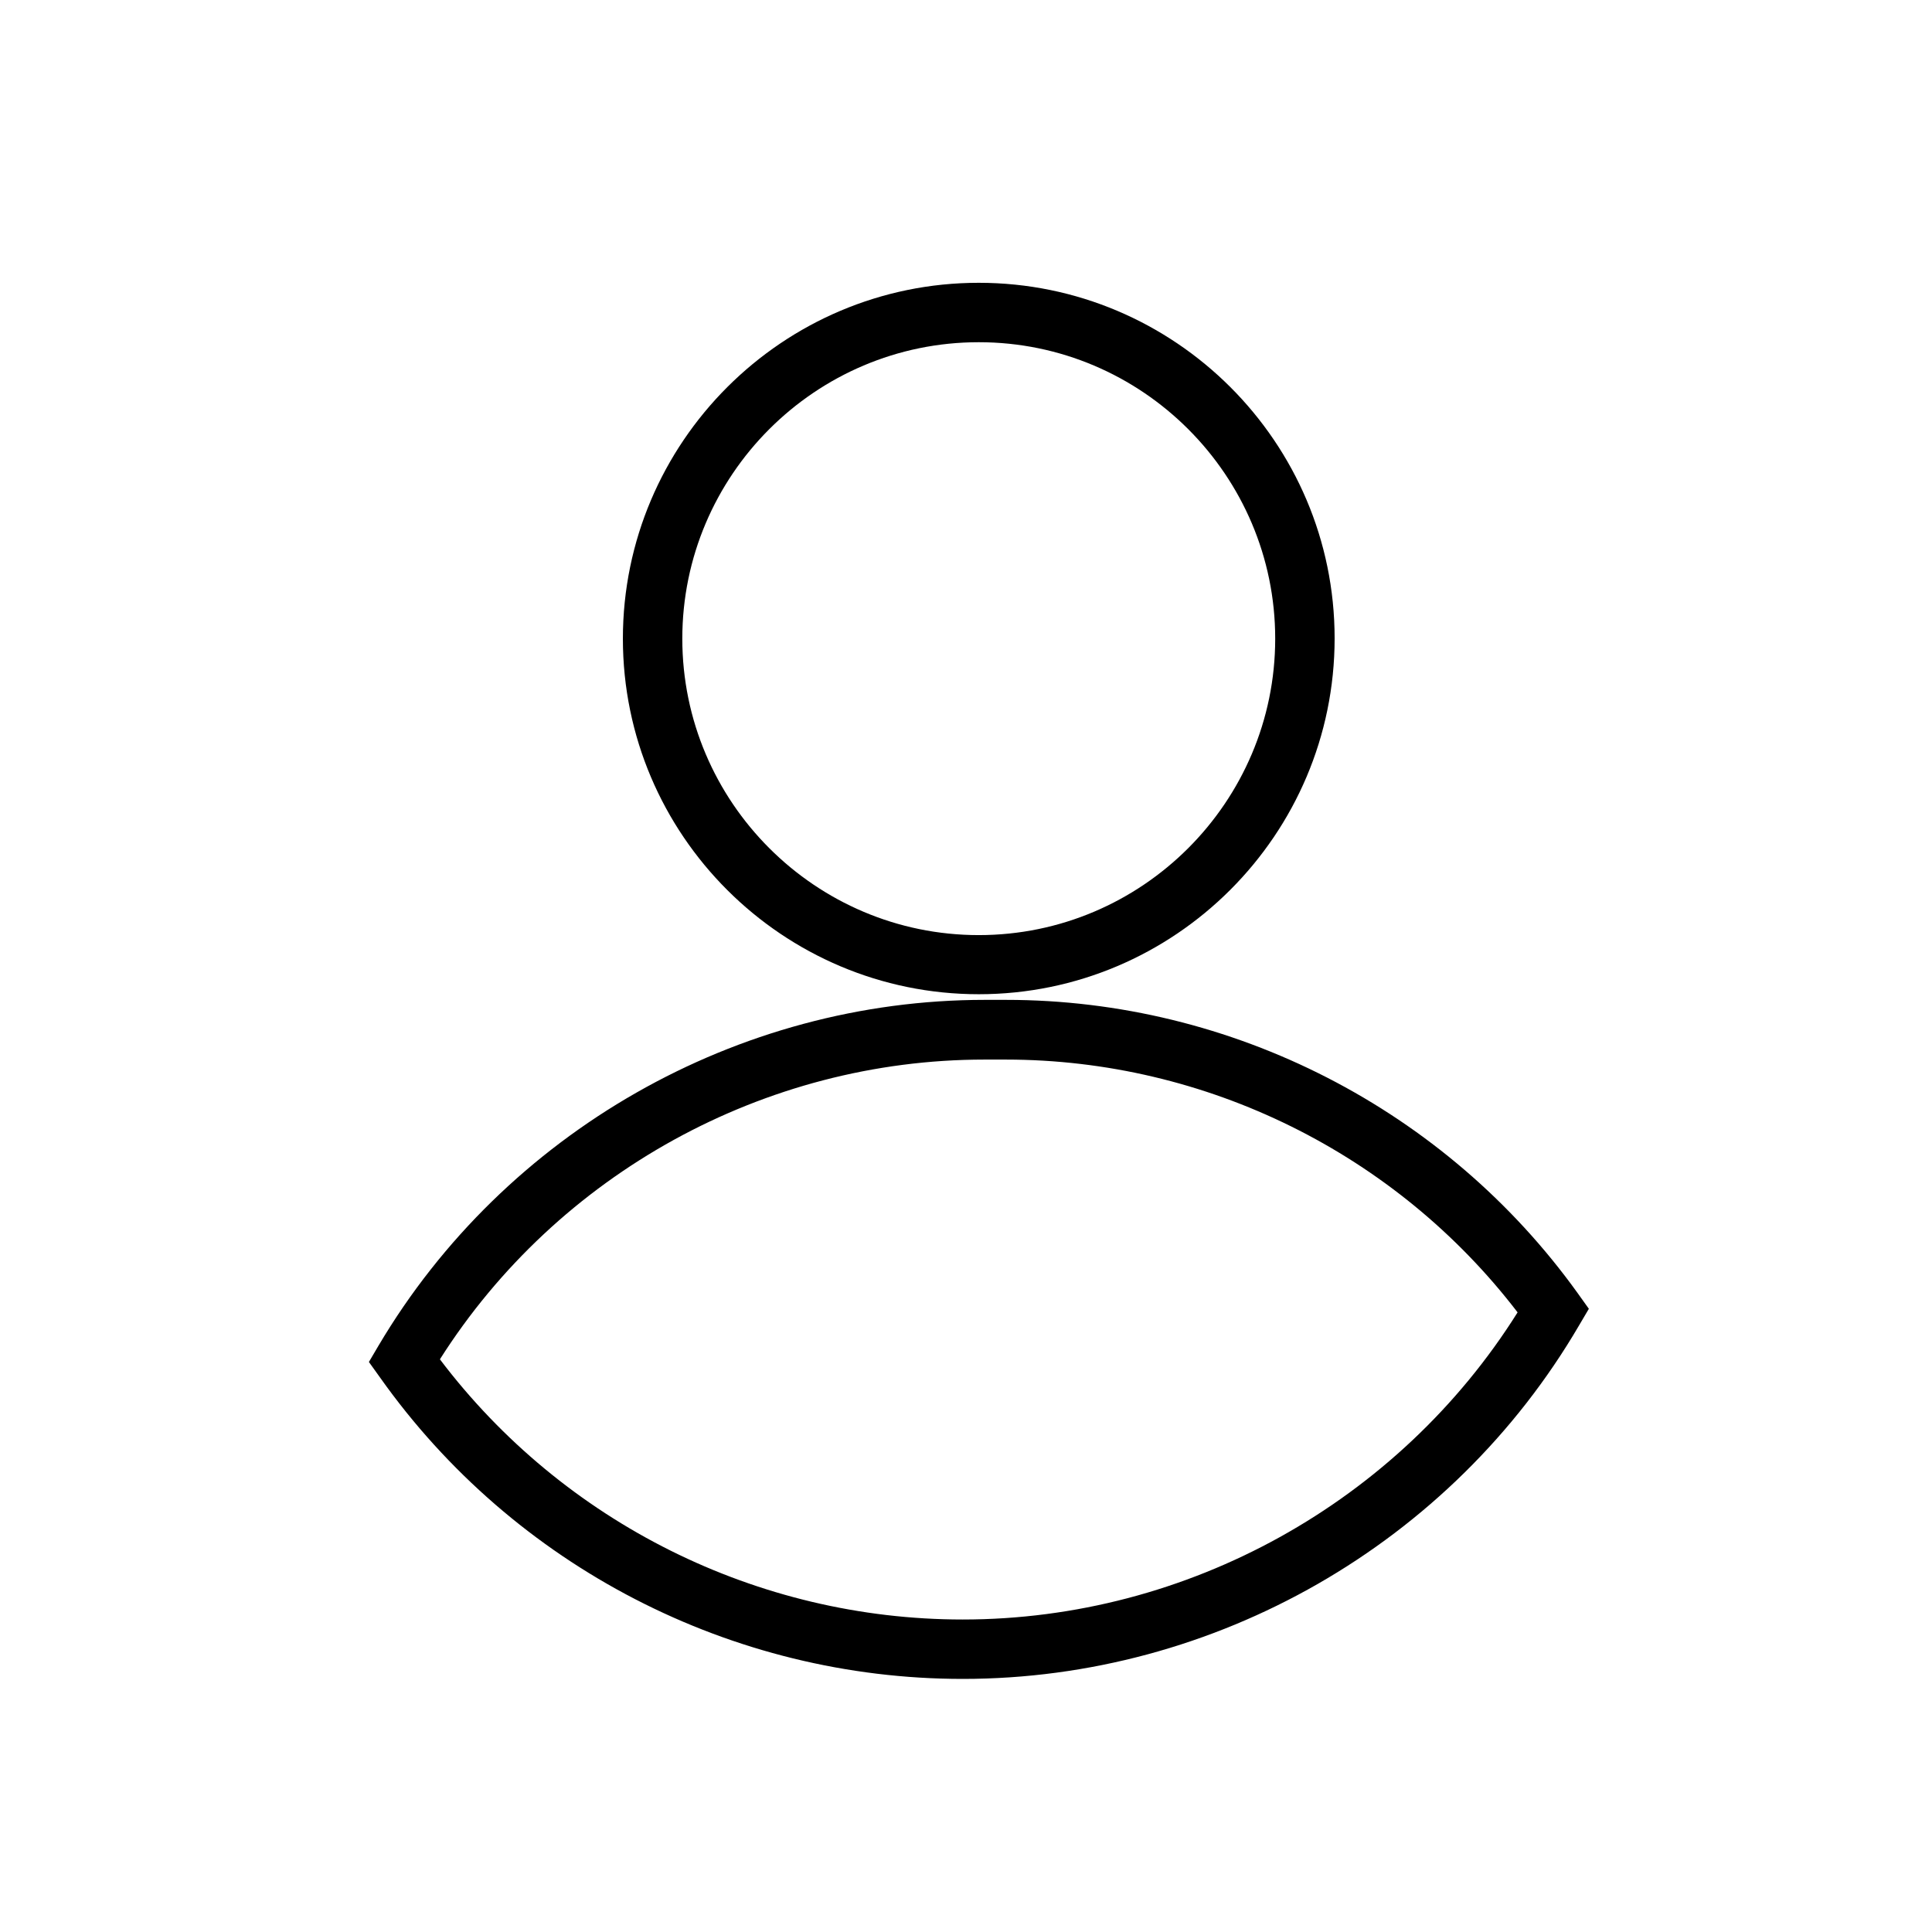 <?xml version="1.0" encoding="UTF-8"?>
<!-- Uploaded to: ICON Repo, www.iconrepo.com, Generator: ICON Repo Mixer Tools -->
<svg fill="#000000" width="800px" height="800px" version="1.1" viewBox="144 144 512 512" xmlns="http://www.w3.org/2000/svg">
 <g>
  <path d="m403.38 407.48c51.957 0 94.309-42.273 94.309-94.309 0-52.031-42.352-94.227-94.309-94.227-51.957 0-94.309 42.273-94.309 94.309 0.004 52.031 42.355 94.227 94.309 94.227zm0-172.79c43.297 0 78.562 35.266 78.562 78.562s-35.266 78.562-78.562 78.562c-43.297 0-78.562-35.266-78.562-78.562s35.266-78.562 78.562-78.562z"/>
  <path d="m562.08 486.67c-34.953-48.648-91.551-77.695-151.46-77.695h-5.668c-65.574 0-127.13 35.109-160.59 91.551l-2.598 4.41 2.992 4.172c35.426 49.988 93.125 79.82 154.37 79.82 66.914 0 129.57-35.895 163.34-93.676l2.598-4.41zm-162.95 86.516c-54.395 0-105.8-25.664-138.55-68.957 31.172-49.125 85.961-79.43 144.29-79.43h5.668c53.137 0 103.44 24.953 135.64 66.992-31.57 50.301-87.461 81.395-147.05 81.395z"/>
 </g>
</svg>